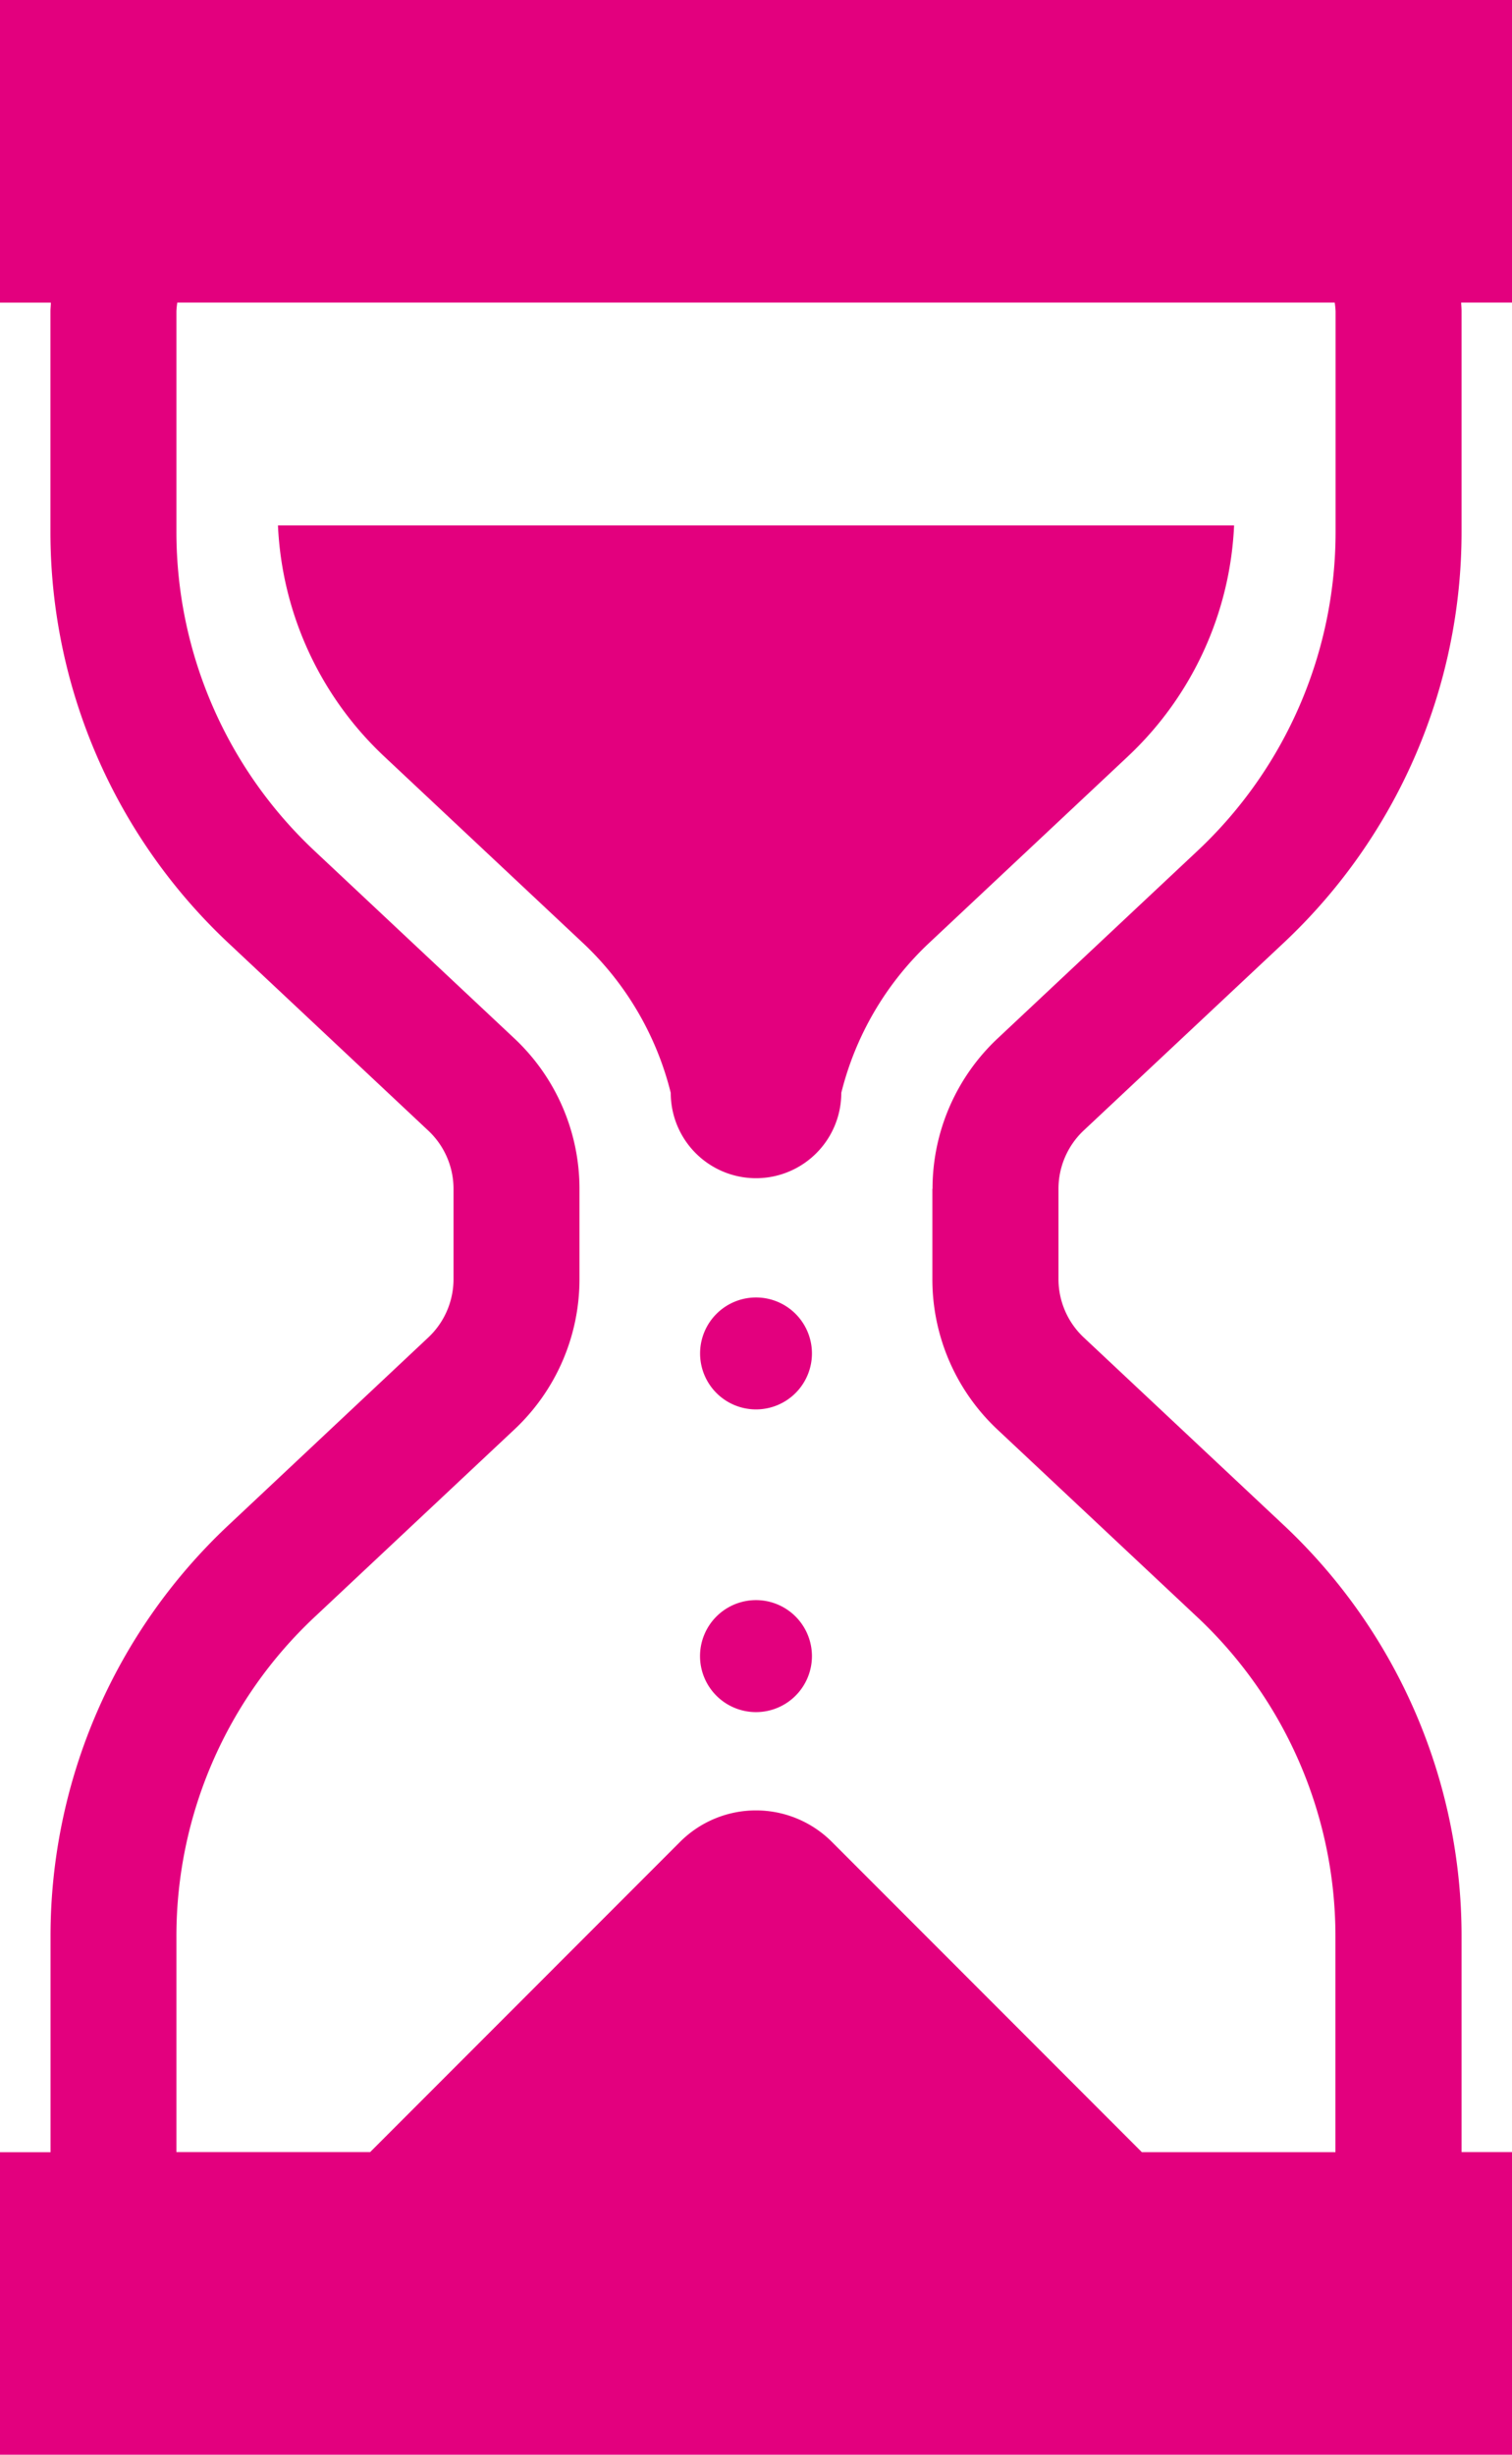 <svg xmlns="http://www.w3.org/2000/svg" xmlns:xlink="http://www.w3.org/1999/xlink" width="49.315" height="80" viewBox="0 0 49.315 80"><defs><style>.a{fill:#e3007e;}.b{clip-path:url(#a);}</style><clipPath id="a"><rect class="a" width="49.315" height="80"/></clipPath></defs><g transform="translate(24.657 43)"><g class="b" transform="translate(-24.657 -43)"><path class="a" d="M58.02,109.589a11,11,0,0,0,3.442,7.508l6.522,6.117a10,10,0,0,1,2.847,4.869,2.781,2.781,0,0,0,5.562,0,10.007,10.007,0,0,1,2.847-4.869l6.523-6.117a11,11,0,0,0,3.442-7.508Z" transform="translate(-48.954 -92.466)"/><path class="a" d="M147.952,270.621a1.824,1.824,0,1,0,1.826,1.824,1.823,1.823,0,0,0-1.826-1.824" transform="translate(-123.296 -228.336)"/><path class="a" d="M147.952,333.744a1.825,1.825,0,1,0,1.826,1.825,1.825,1.825,0,0,0-1.826-1.825" transform="translate(-123.296 -281.596)"/><path class="a" d="M49.315,0H0V9.863H1.658c0,.1-.013.191-.013.286v7.18a18.358,18.358,0,0,0,5.8,13.4l6.522,6.117a2.6,2.6,0,0,1,.825,1.9V41.69a2.607,2.607,0,0,1-.825,1.9L7.448,49.709a18.356,18.356,0,0,0-5.8,13.4v7.032H0V80H49.315V70.137H47.67V63.105a18.356,18.356,0,0,0-5.8-13.4l-6.523-6.117a2.61,2.61,0,0,1-.824-1.9V38.743a2.611,2.611,0,0,1,.822-1.9l6.525-6.117a18.358,18.358,0,0,0,5.8-13.4v-7.18c0-.1-.009-.189-.013-.286h1.658V0ZM30.41,38.743V41.69a6.71,6.71,0,0,0,2.123,4.9l6.523,6.117a14.259,14.259,0,0,1,4.5,10.4v7.032H37.242L27.128,60.023a3.5,3.5,0,0,0-4.943,0L12.073,70.137H5.754V63.105a14.251,14.251,0,0,1,4.5-10.4l6.523-6.118a6.709,6.709,0,0,0,2.123-4.9V38.743a6.717,6.717,0,0,0-2.123-4.9l-6.523-6.117a14.248,14.248,0,0,1-4.5-10.4v-7.18a2.431,2.431,0,0,1,.029-.286H43.532a2.431,2.431,0,0,1,.029.286v7.18a14.25,14.25,0,0,1-4.5,10.4l-6.523,6.117a6.718,6.718,0,0,0-2.123,4.9"/></g></g></svg>